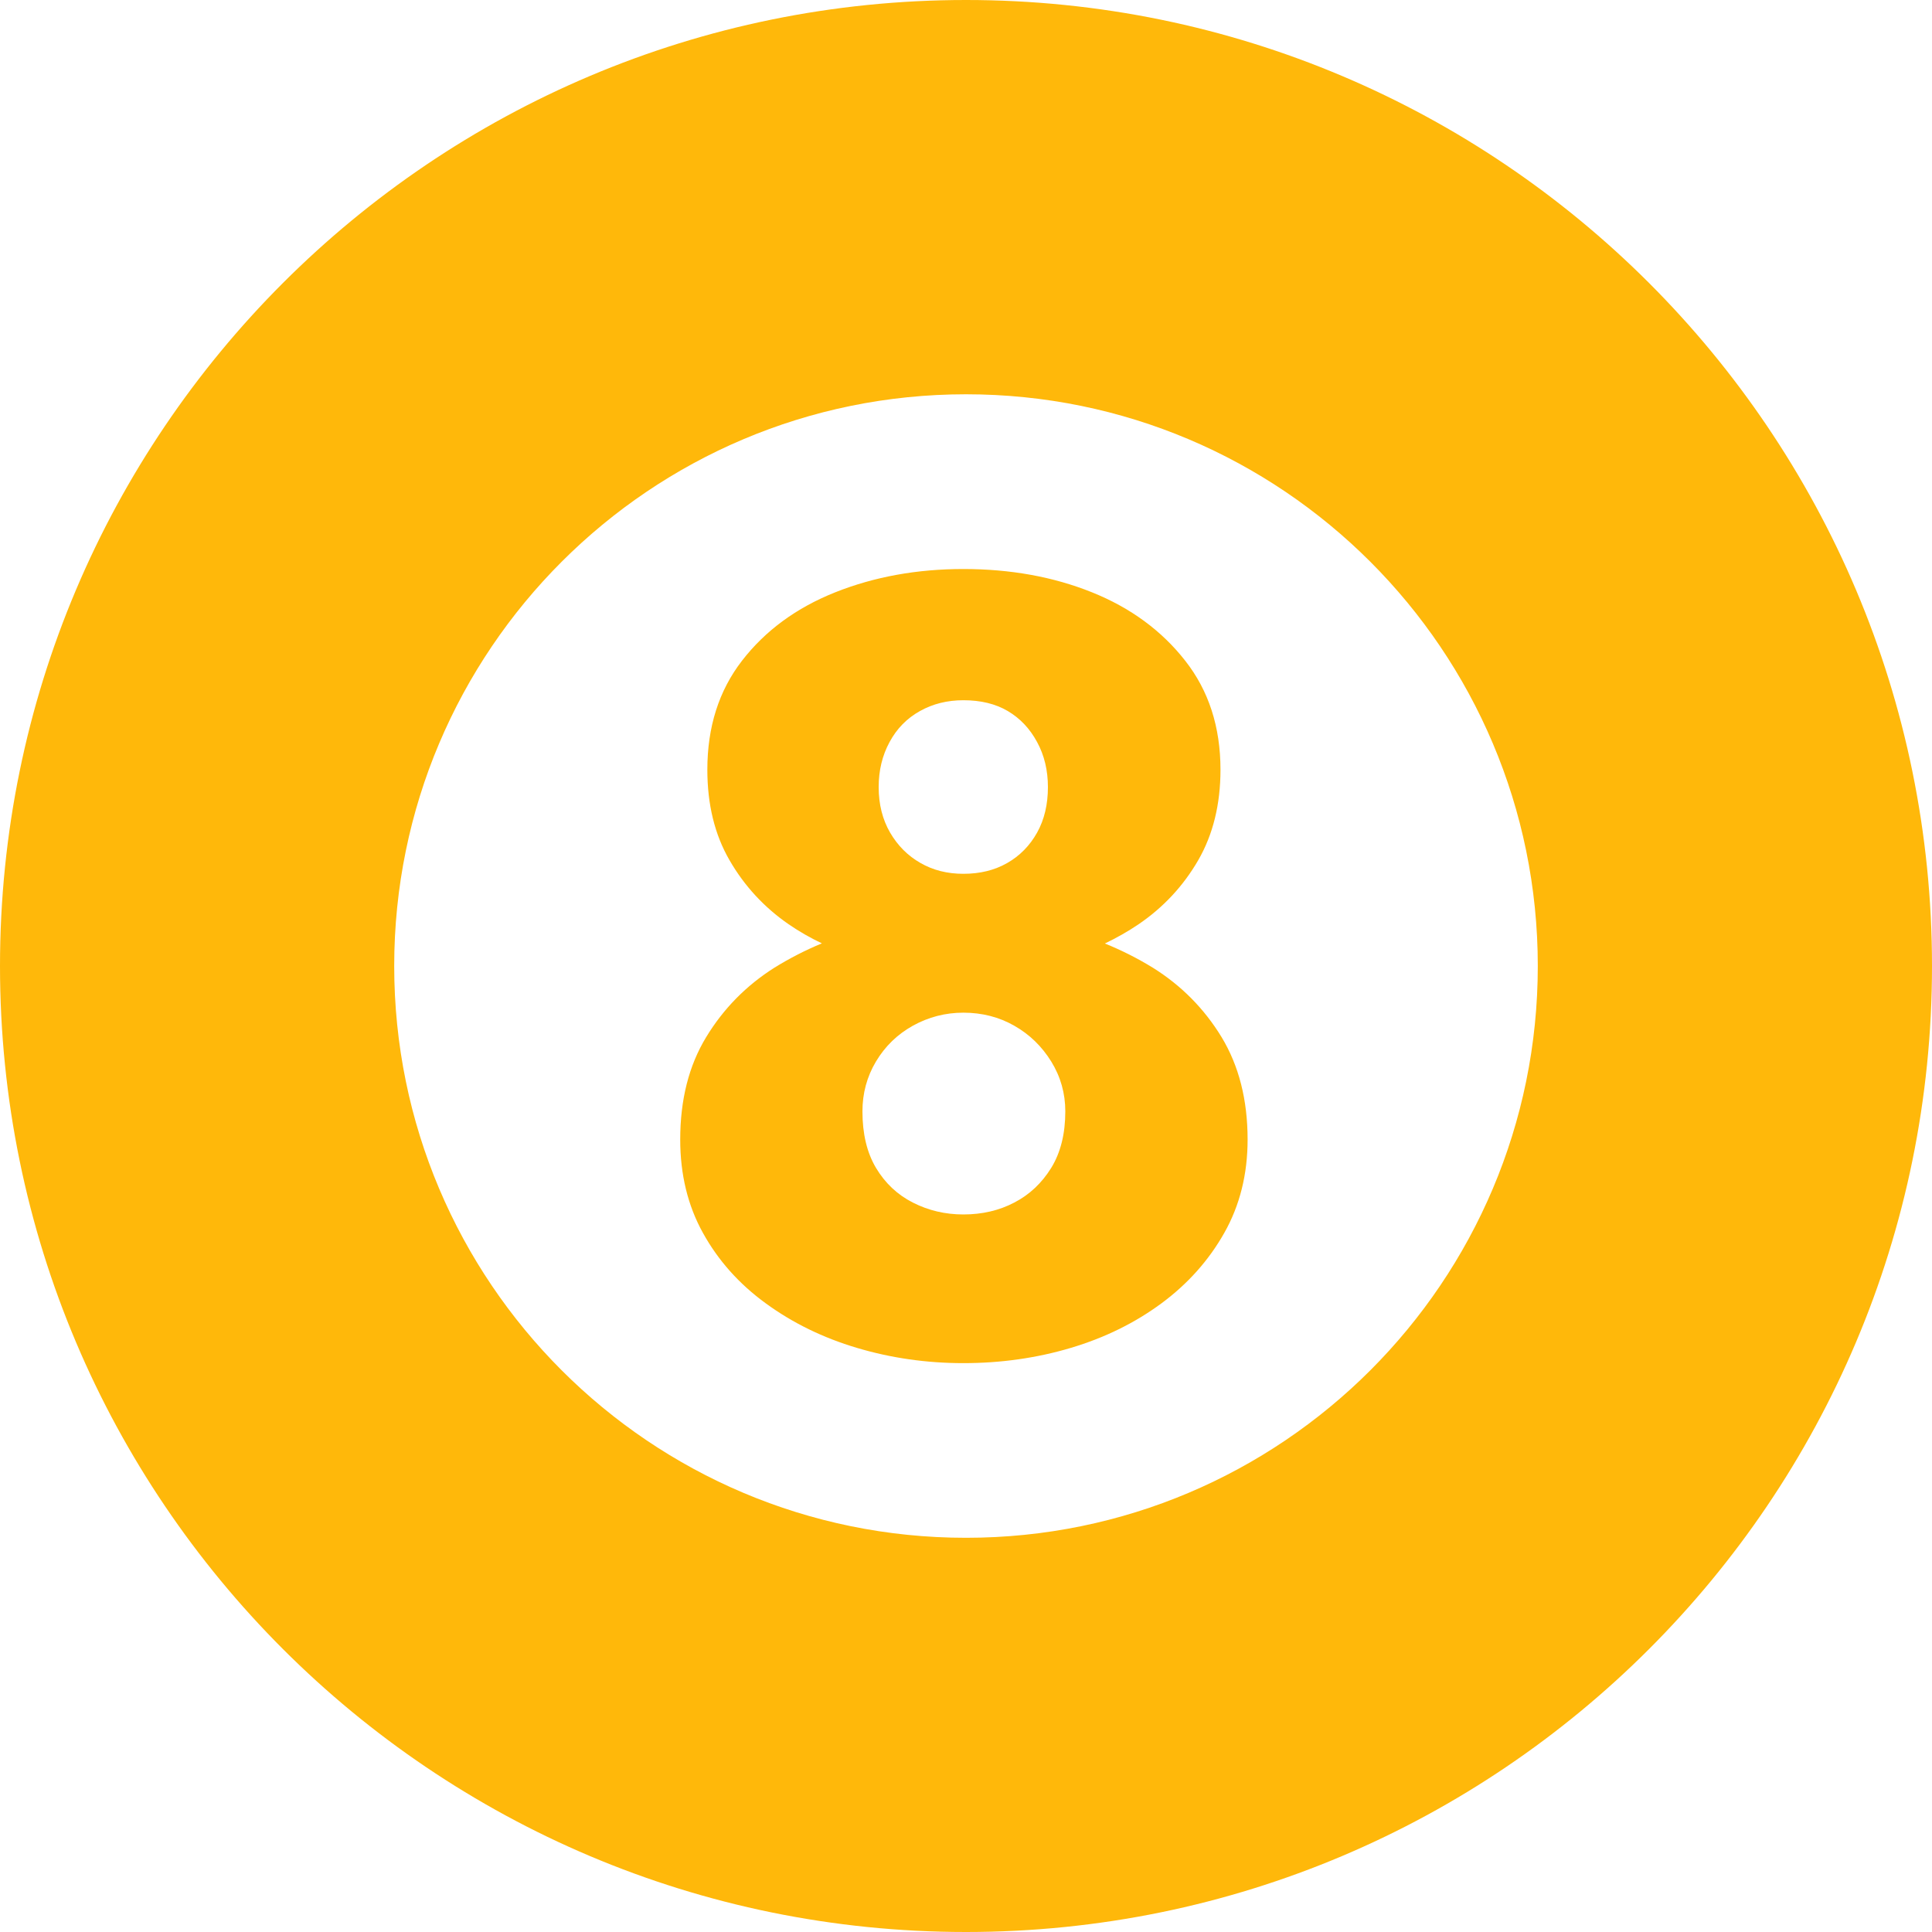 <svg width="25" height="25" viewBox="0 0 25 25" fill="none" xmlns="http://www.w3.org/2000/svg">
<path d="M12.5 0C19.403 0 25 5.598 25 12.5C25 19.404 19.403 25 12.5 25C5.597 25 0 19.404 0 12.5C0 5.598 5.597 0 12.5 0ZM12.5 5.102C8.414 5.102 5.101 8.414 5.101 12.5C5.101 16.587 8.414 19.899 12.5 19.899C16.586 19.899 19.899 16.587 19.899 12.5C19.899 8.414 16.586 5.102 12.5 5.102ZM12.466 7.363C13.073 7.363 13.629 7.463 14.129 7.664C14.63 7.865 15.032 8.161 15.336 8.549C15.641 8.937 15.793 9.407 15.793 9.96C15.793 10.409 15.696 10.8 15.505 11.131C15.312 11.464 15.056 11.74 14.733 11.96C14.595 12.054 14.448 12.136 14.297 12.209C14.511 12.295 14.718 12.4 14.916 12.521C15.285 12.751 15.582 13.051 15.807 13.42C16.031 13.79 16.144 14.232 16.144 14.746C16.144 15.195 16.043 15.599 15.842 15.954C15.641 16.31 15.369 16.614 15.028 16.866C14.685 17.119 14.295 17.311 13.855 17.442C13.416 17.573 12.951 17.639 12.466 17.639C11.989 17.639 11.53 17.573 11.09 17.442C10.649 17.311 10.257 17.119 9.91 16.866C9.563 16.614 9.293 16.31 9.096 15.954C8.899 15.599 8.802 15.195 8.802 14.746C8.802 14.232 8.913 13.79 9.138 13.42C9.362 13.051 9.658 12.751 10.022 12.521C10.218 12.4 10.422 12.295 10.635 12.207C10.485 12.136 10.342 12.054 10.205 11.96C9.887 11.74 9.632 11.464 9.44 11.131C9.248 10.8 9.153 10.409 9.153 9.96C9.153 9.407 9.302 8.937 9.602 8.549C9.902 8.161 10.304 7.865 10.809 7.664C11.315 7.463 11.867 7.363 12.466 7.363ZM12.466 13.104C12.232 13.104 12.014 13.161 11.812 13.273C11.611 13.385 11.453 13.539 11.335 13.736C11.218 13.932 11.16 14.148 11.16 14.381C11.16 14.671 11.218 14.915 11.335 15.112C11.453 15.309 11.611 15.459 11.812 15.561C12.014 15.664 12.232 15.715 12.466 15.715C12.709 15.715 12.929 15.664 13.125 15.561C13.322 15.459 13.481 15.309 13.603 15.112C13.724 14.915 13.785 14.671 13.785 14.381C13.785 14.148 13.724 13.932 13.603 13.736C13.481 13.539 13.322 13.385 13.125 13.273C12.929 13.161 12.709 13.104 12.466 13.104ZM12.466 9.061C12.259 9.061 12.072 9.107 11.904 9.201C11.735 9.295 11.605 9.428 11.511 9.602C11.417 9.775 11.37 9.969 11.37 10.185C11.37 10.409 11.42 10.605 11.518 10.774C11.616 10.942 11.747 11.074 11.911 11.167C12.074 11.261 12.259 11.307 12.466 11.307C12.681 11.307 12.87 11.261 13.034 11.167C13.197 11.074 13.326 10.942 13.42 10.774C13.514 10.605 13.56 10.409 13.56 10.185C13.56 9.969 13.514 9.775 13.42 9.602C13.326 9.428 13.2 9.295 13.041 9.201C12.882 9.107 12.69 9.061 12.466 9.061Z" fill="#FFB80A"/>
</svg>
